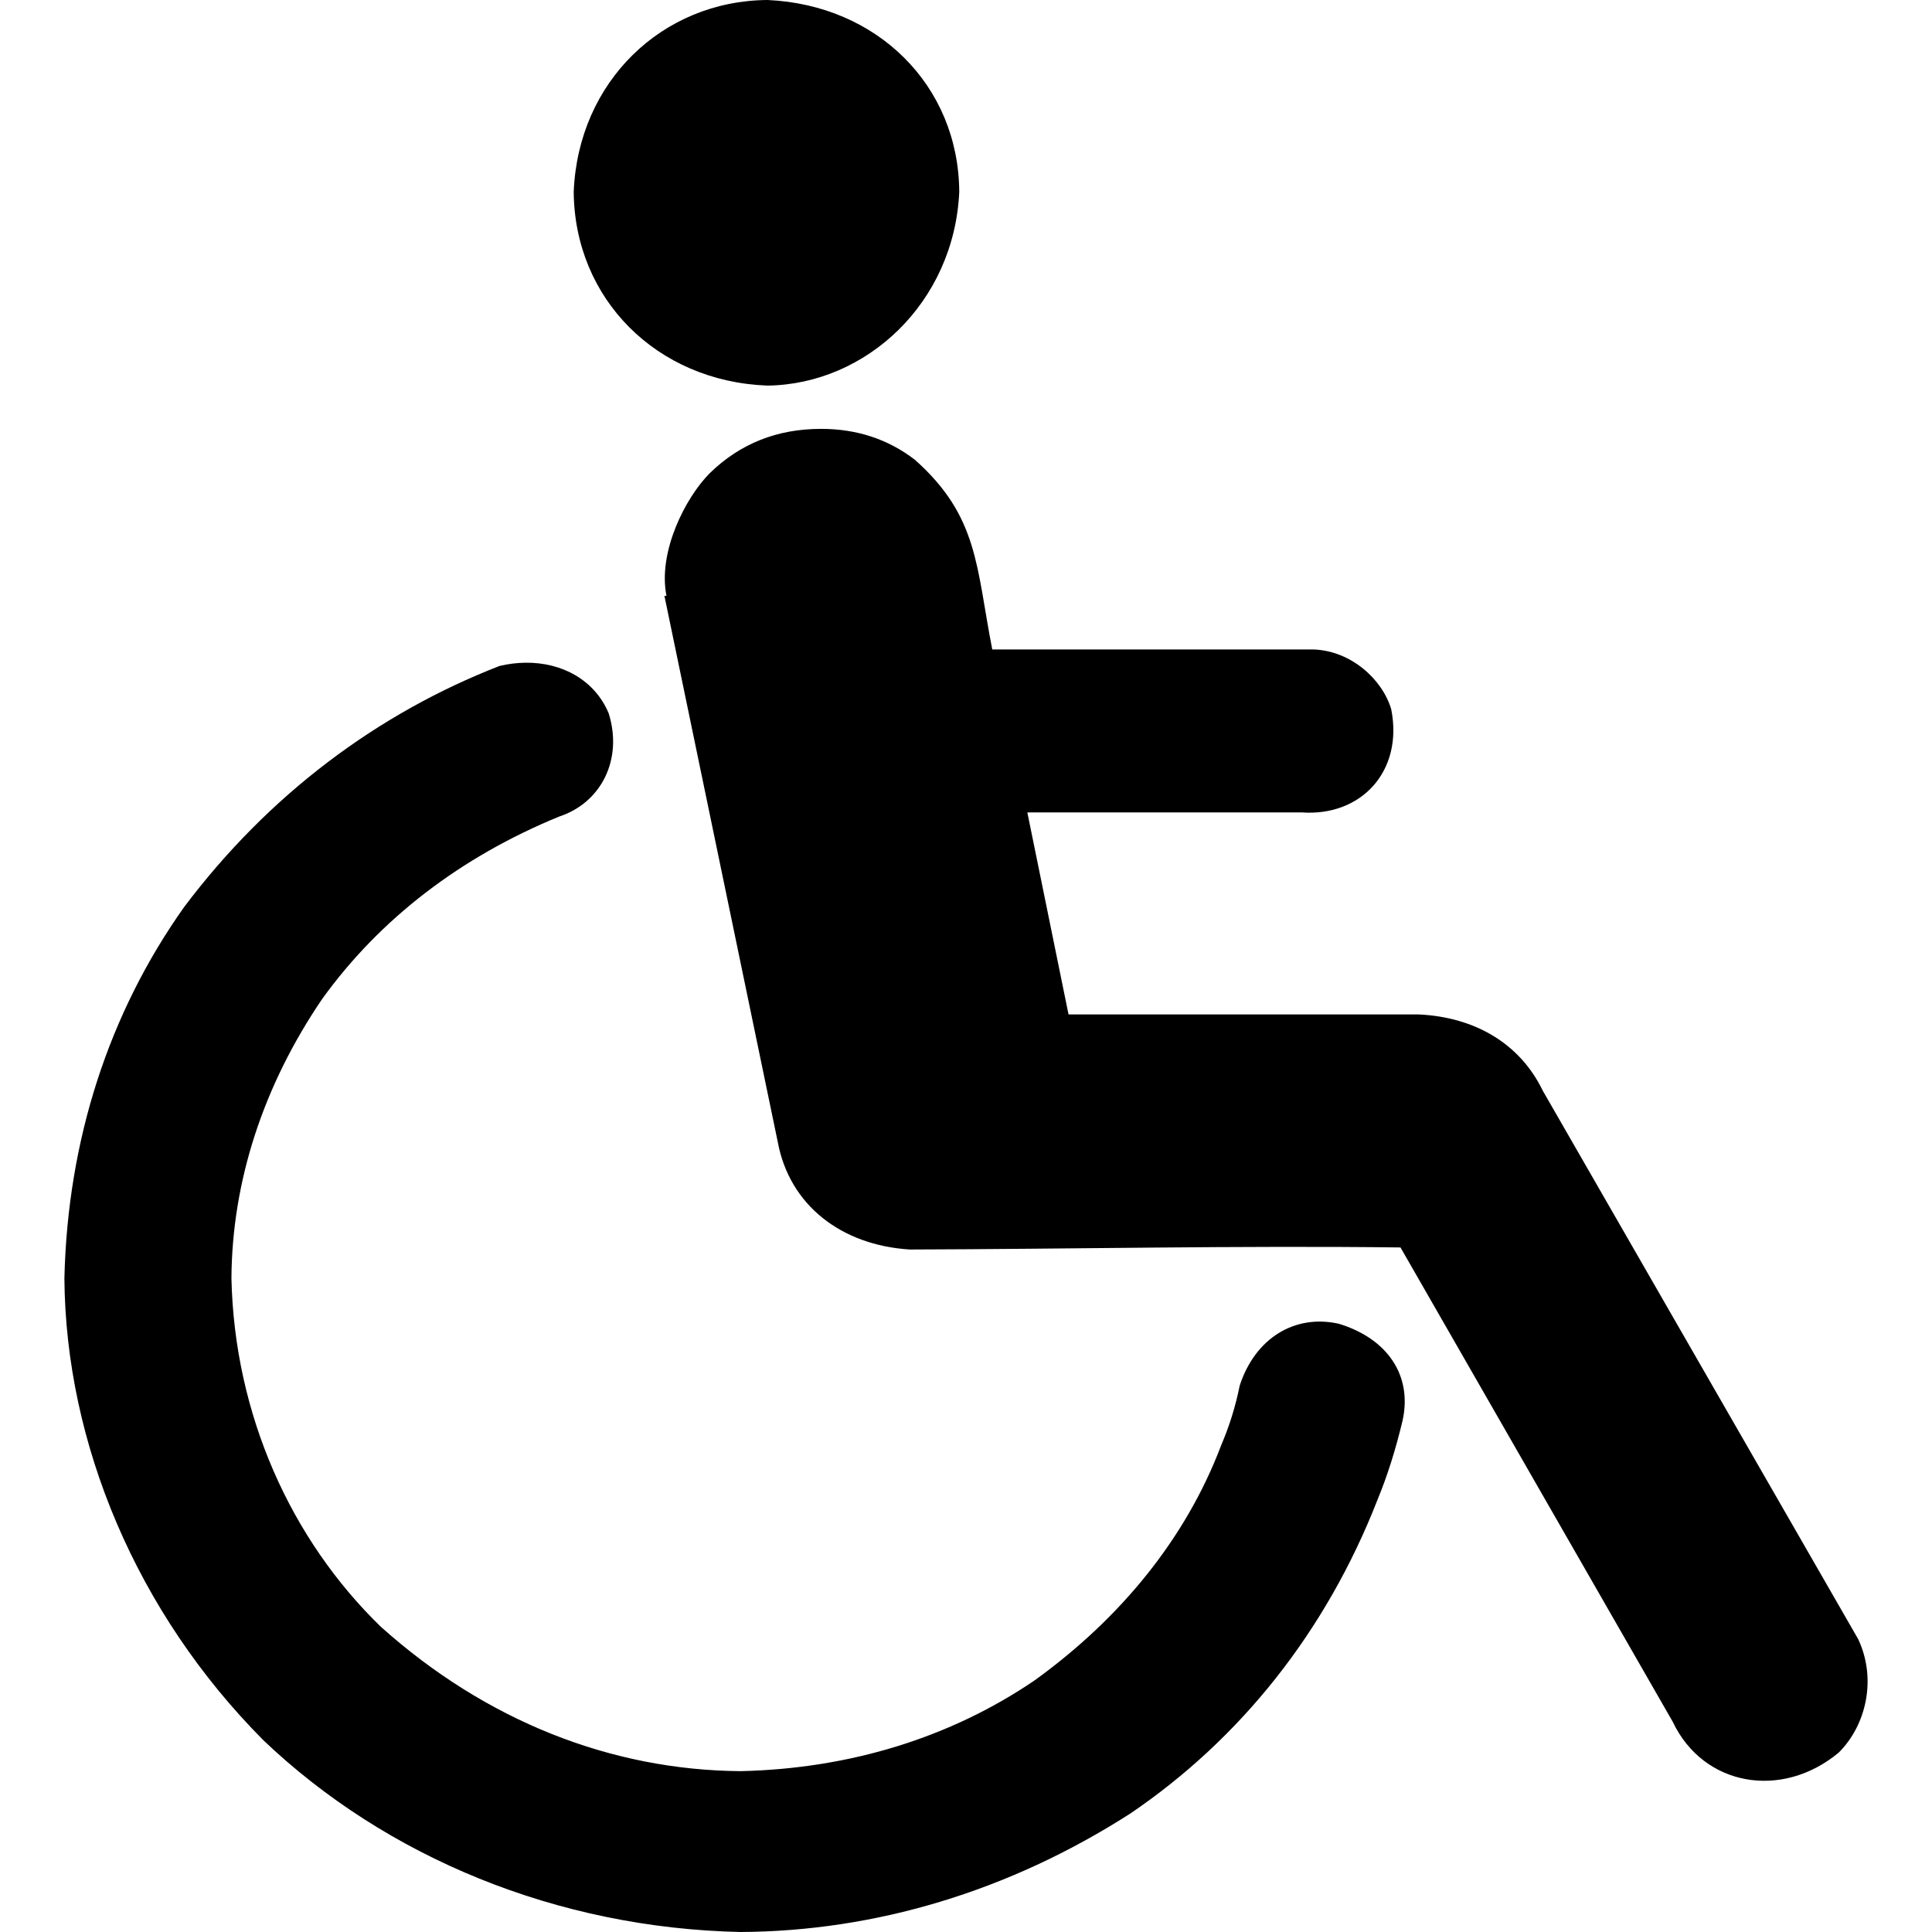 <?xml version="1.0" encoding="utf-8"?>
<!-- Generator: Adobe Illustrator 13.0.0, SVG Export Plug-In . SVG Version: 6.00 Build 14948)  -->
<!DOCTYPE svg PUBLIC "-//W3C//DTD SVG 1.1//EN" "http://www.w3.org/Graphics/SVG/1.1/DTD/svg11.dtd">
<svg version="1.1"
	 id="svg2" inkscape:version="0.48.4 r9939" sodipodi:docname="wheelchair.svg" xmlns:dc="http://purl.org/dc/elements/1.1/" xmlns:cc="http://creativecommons.org/ns#" xmlns:rdf="http://www.w3.org/1999/02/22-rdf-syntax-ns#" xmlns:svg="http://www.w3.org/2000/svg" xmlns:sodipodi="http://sodipodi.sourceforge.net/DTD/sodipodi-0.dtd" xmlns:inkscape="http://www.inkscape.org/namespaces/inkscape"
	 xmlns="http://www.w3.org/2000/svg" xmlns:xlink="http://www.w3.org/1999/xlink" x="0px" y="0px" width="1200px" height="1200px"
	 viewBox="0 0 1200 1200" enable-background="new 0 0 1200 1200" xml:space="preserve">
<path id="path3003" d="M476.719,0c-65.602,0.471-117.577,50.855-120.375,119.094c0.477,66.402,51.394,117.868,120.375,120.406
	c61.426-0.832,115.989-51.475,119.094-120.406C595.347,52.962,544.729,3.015,476.719,0z M510,266.375
	c-27.32,0-50.372,9.175-69.156,27.531c-15.261,15.318-32.347,49.101-26.875,76.219h-1.281L483.125,709.5
	c7.265,38.873,39.258,63.938,81.969,66.594c98.116-0.27,204.507-2.497,304.781-1.281l169.063,294.563
	c19.023,40.147,67.734,48.603,103.094,19.219c16.965-16.834,23.826-45.475,12.156-70.438L958.25,677.469
	c-14.117-29.208-41.97-45.662-76.844-47.375H663.688l-25.594-125.5h170.313c36.819,2.723,63.343-25.375,55.719-64.031
	c-5.602-18.888-25.174-36.279-48.031-37.156H616.313c-10.069-51.463-8.466-82.573-48.031-117.813
	C551.633,272.787,532.198,266.375,510,266.375z M326.281,411.625c-5.259,0.071-10.663,0.73-16.063,2.031
	c-75.444,29.356-143.317,79.801-195.938,149.844C67.911,628.887,41.987,707.595,40,794.031
	c0.772,102.443,44.761,207.568,123.594,286.875c76.408,72.773,182.465,116.699,296.469,119.094
	c83.152-0.458,166.274-25.016,242.063-73.625c68.07-46.237,121.414-112.588,153.656-195.313
	c5.977-14.515,11.106-30.758,15.375-48.688c6.25-28.186-9.57-51.084-39.688-60.188c-27.394-6.07-51.893,9.045-61.469,38.438
	c-2.562,12.807-6.408,25.172-11.531,37.125c-21.749,57.507-62.232,107.283-115.906,146c-52.185,35.487-114.684,54.813-182.5,56.344
	c-80.65-0.574-158.332-31.316-223.469-89.625c-55.969-54.264-90.982-131.912-92.844-216.438
	c0.358-60.255,19.762-119.715,56.344-173.531c35.875-49.807,86.096-88.272,147.281-113.344c25.783-8.456,39.673-35.15,30.719-64.031
	C369.445,422.364,349.07,411.317,326.281,411.625z"/>
</svg>
